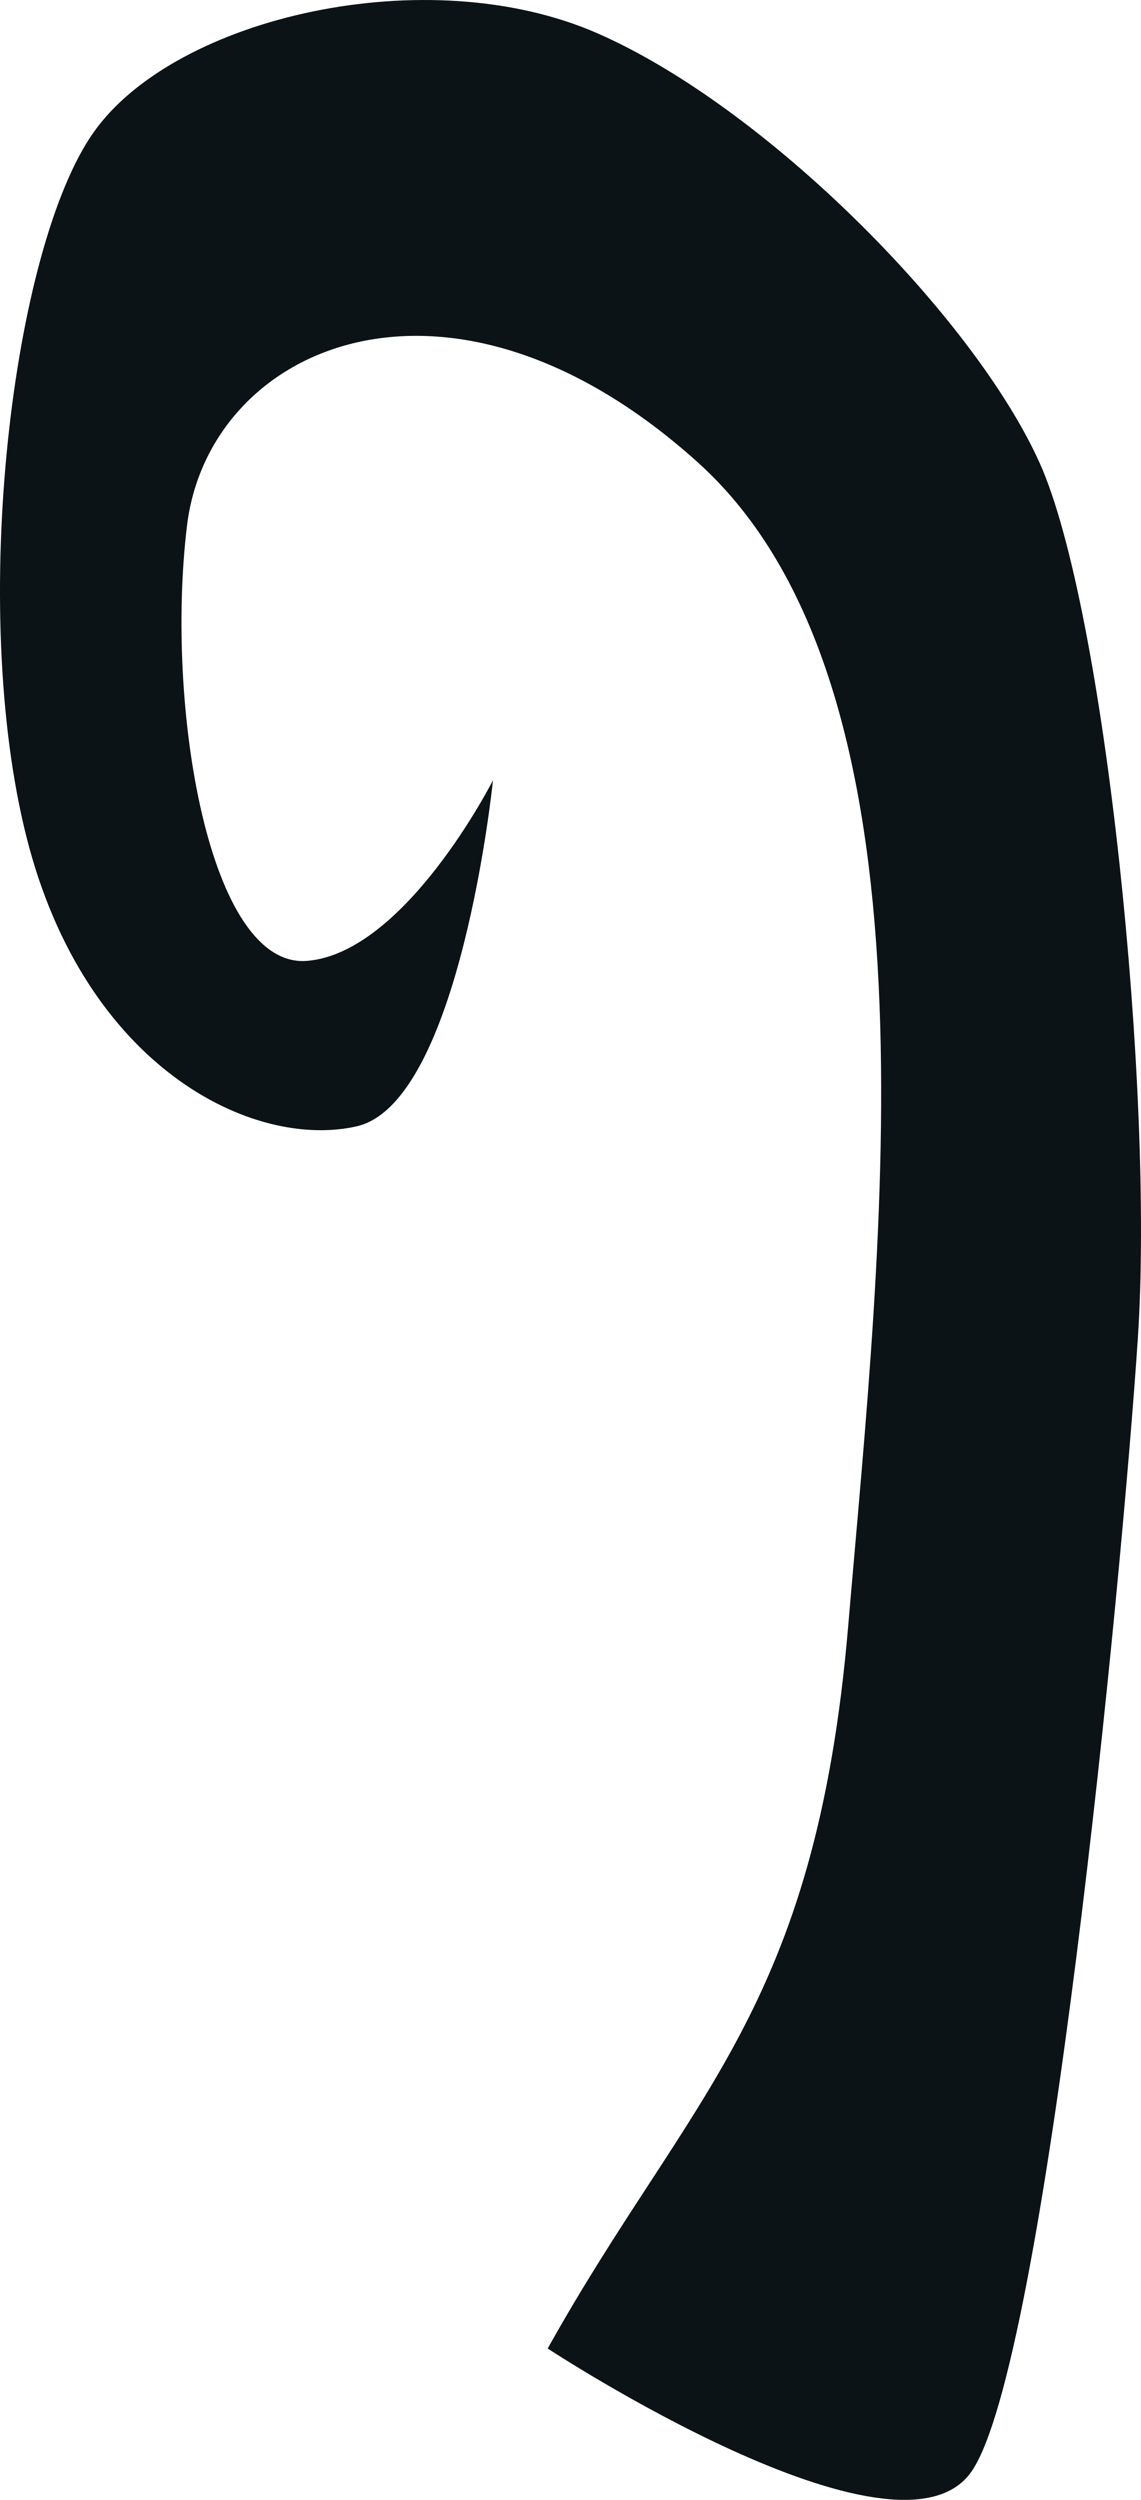 <svg width="236" height="517" viewBox="0 0 236 517" fill="none" xmlns="http://www.w3.org/2000/svg">
<g clip-path="url(#clip0_388_1754)">
<path d="M113.277 485.701C142.666 433.061 168.659 416.079 175.437 336.266C182.221 256.453 195.783 142.004 144.354 95.644C92.925 49.283 43.197 71.361 38.679 108.72C34.16 146.078 43.197 200.419 63.543 198.718C83.888 197.017 101.968 161.359 101.968 161.359C101.968 161.359 95.184 228.135 73.715 232.953C52.24 237.771 17.561 220.789 5.511 173.245C-6.524 125.701 2.512 50.984 19.469 27.212C36.419 3.44 88.413 -8.446 123.45 6.835C158.487 22.116 201.437 65.593 214.999 95.65C228.56 125.708 238.733 225.891 235.344 276.837C231.955 327.782 216.271 489.031 200.944 511.141C185.616 533.251 113.284 485.701 113.284 485.701H113.277Z" fill="#0C1316"/>
</g>
<defs>
<clipPath id="clip0_388_1754">
<rect width="236" height="517" fill="white"/>
</clipPath>
</defs>
</svg>

